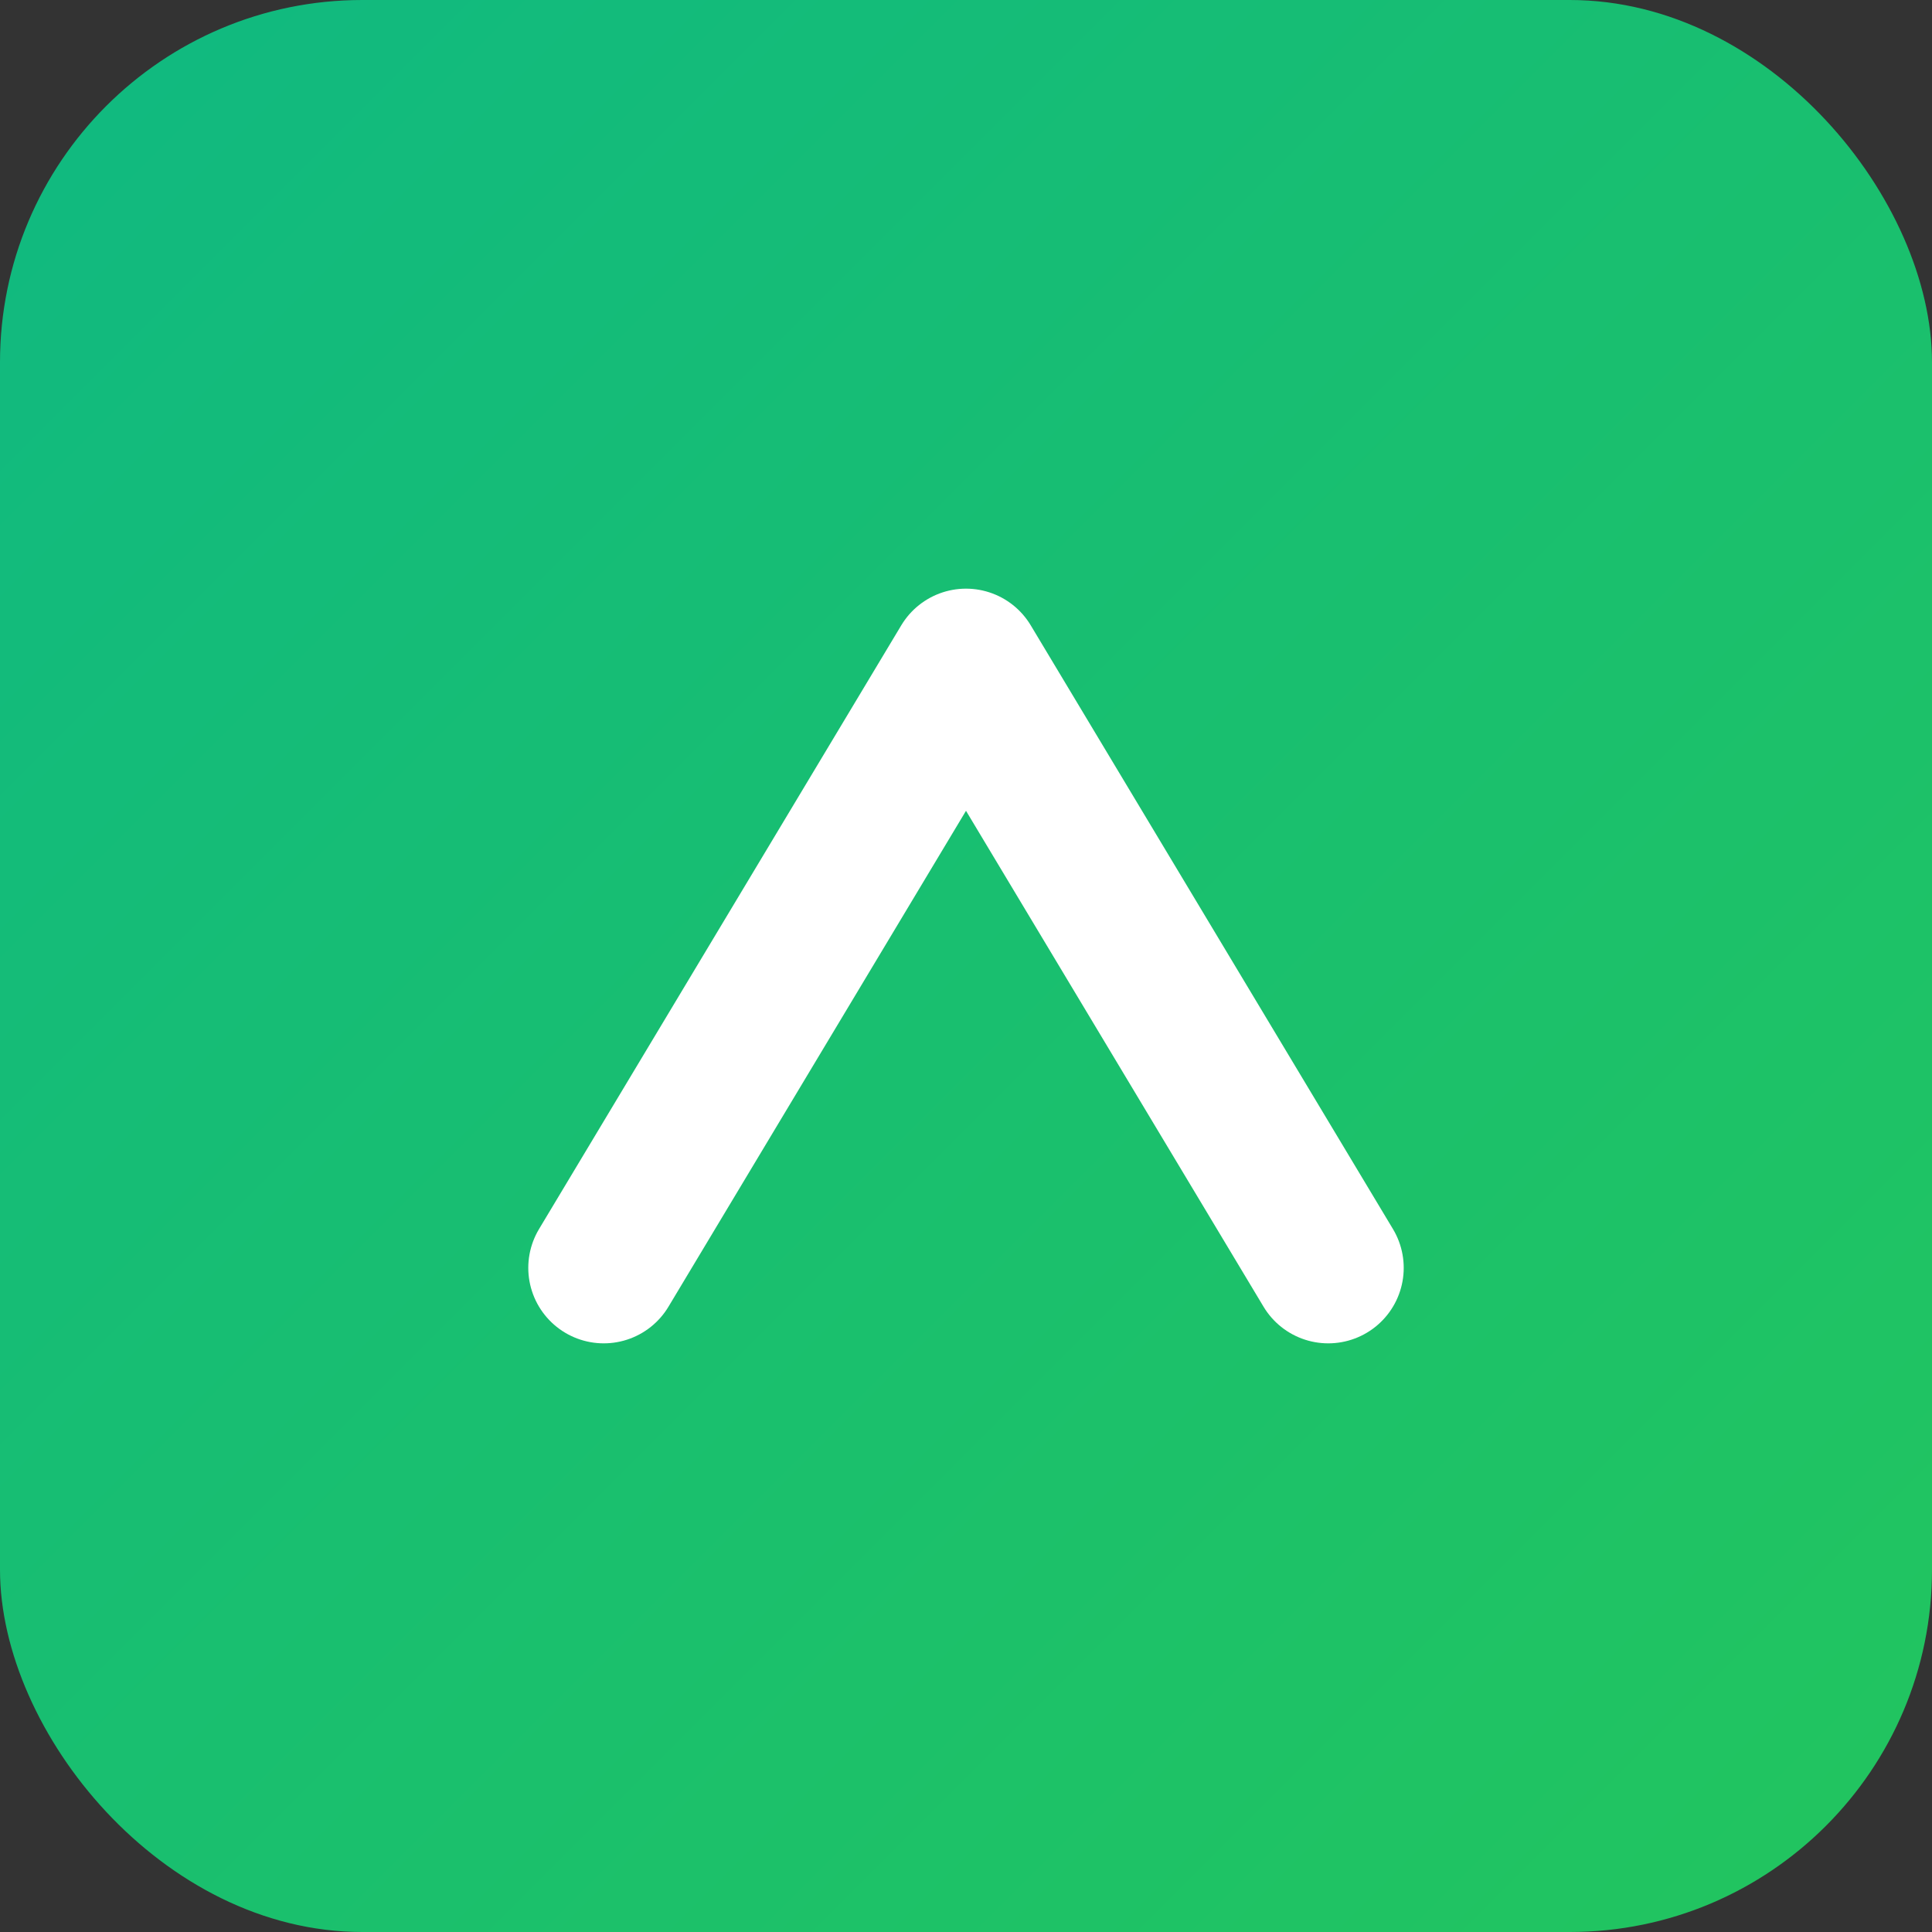 <svg xmlns="http://www.w3.org/2000/svg" viewBox="0 0 64 64">
  <rect x="0" y="0" width="64" height="64" fill="#333333" stroke="none"/>
  <defs>
    <linearGradient id="g" x1="0" y1="0" x2="1" y2="1">
      <stop offset="0%" stop-color="#10b981" />
      <stop offset="100%" stop-color="#22c55e" />
    </linearGradient>
  </defs>
  <rect width="64" height="64" rx="12" fill="url(#g)" />
  <path d="M20 42l12-20 12 20" stroke="#fff" stroke-width="5" fill="none" stroke-linecap="round" stroke-linejoin="round" />
</svg>
